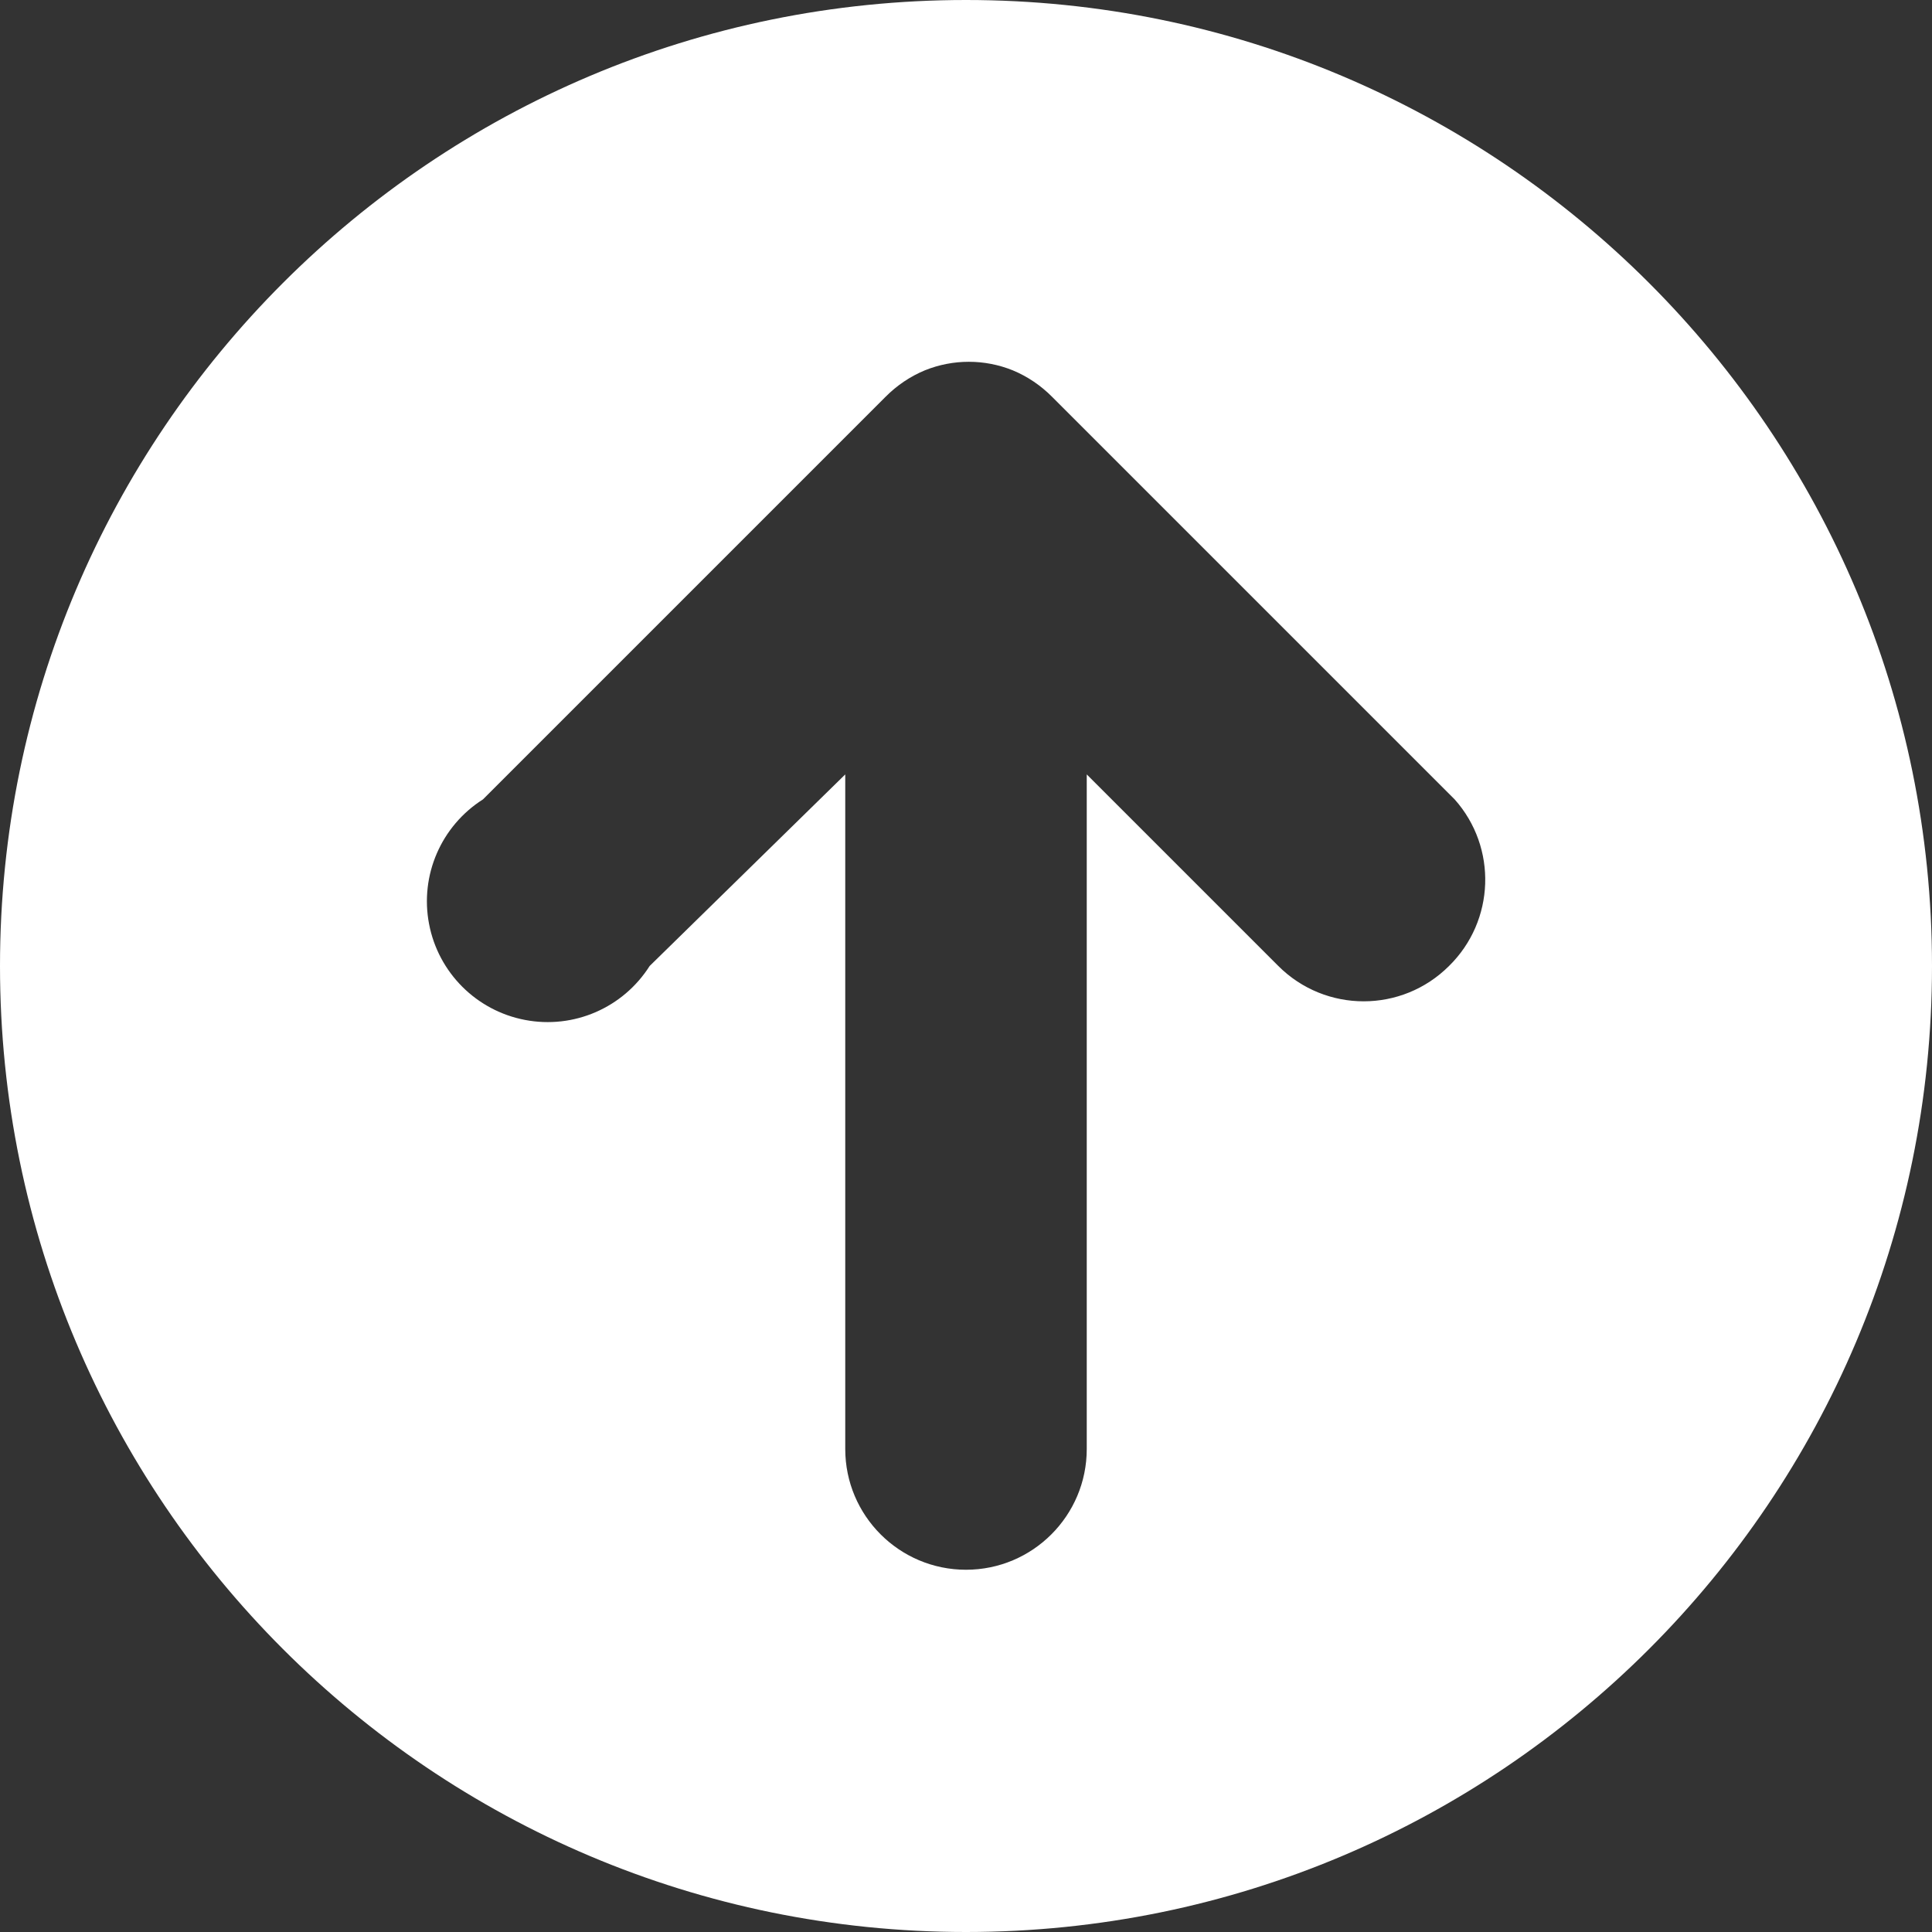 <?xml version="1.0" encoding="UTF-8"?>
<svg width="24px" height="24px" viewBox="0 0 24 24" version="1.1" xmlns="http://www.w3.org/2000/svg" xmlns:xlink="http://www.w3.org/1999/xlink">
    <rect x="0" y="0" width="24" height="24" fill="#333333" stroke="none"/>
    <!-- Generator: Sketch 57.1 (83088) - https://sketch.com -->
    <title>Artboard</title>
    <desc>Created with Sketch.</desc>
    <g id="Artboard" stroke="none" stroke-width="1" fill="none" fill-rule="evenodd">
        <g id="noun_up_2796562" fill="#FFFFFF" fill-rule="nonzero">
            <path d="M12,0 C5.373,0 0,5.373 0,12 C0,18.627 5.373,24 12,24 C18.627,24 24,18.627 24,12 C24,5.373 18.627,0 12,0 Z M18,12 C17.414,12.585 16.466,12.585 15.88,12 L13.5,9.62 L13.5,18 C13.5,18.828 12.828,19.5 12,19.5 C11.172,19.5 10.5,18.828 10.5,18 L10.5,9.62 L8.07,12 C7.74,12.52 7.127,12.786 6.522,12.67 C5.918,12.555 5.445,12.082 5.33,11.478 C5.214,10.873 5.48,10.26 6,9.93 L11,4.93 C11.14,4.789 11.306,4.676 11.49,4.6 L11.49,4.6 C11.84,4.459 12.23,4.459 12.58,4.6 L12.58,4.6 C12.764,4.676 12.93,4.789 13.07,4.93 L18.07,9.93 C18.603,10.528 18.572,11.439 18,12 L18,12 Z" id="Shape"></path>
        </g>
    </g>
</svg>